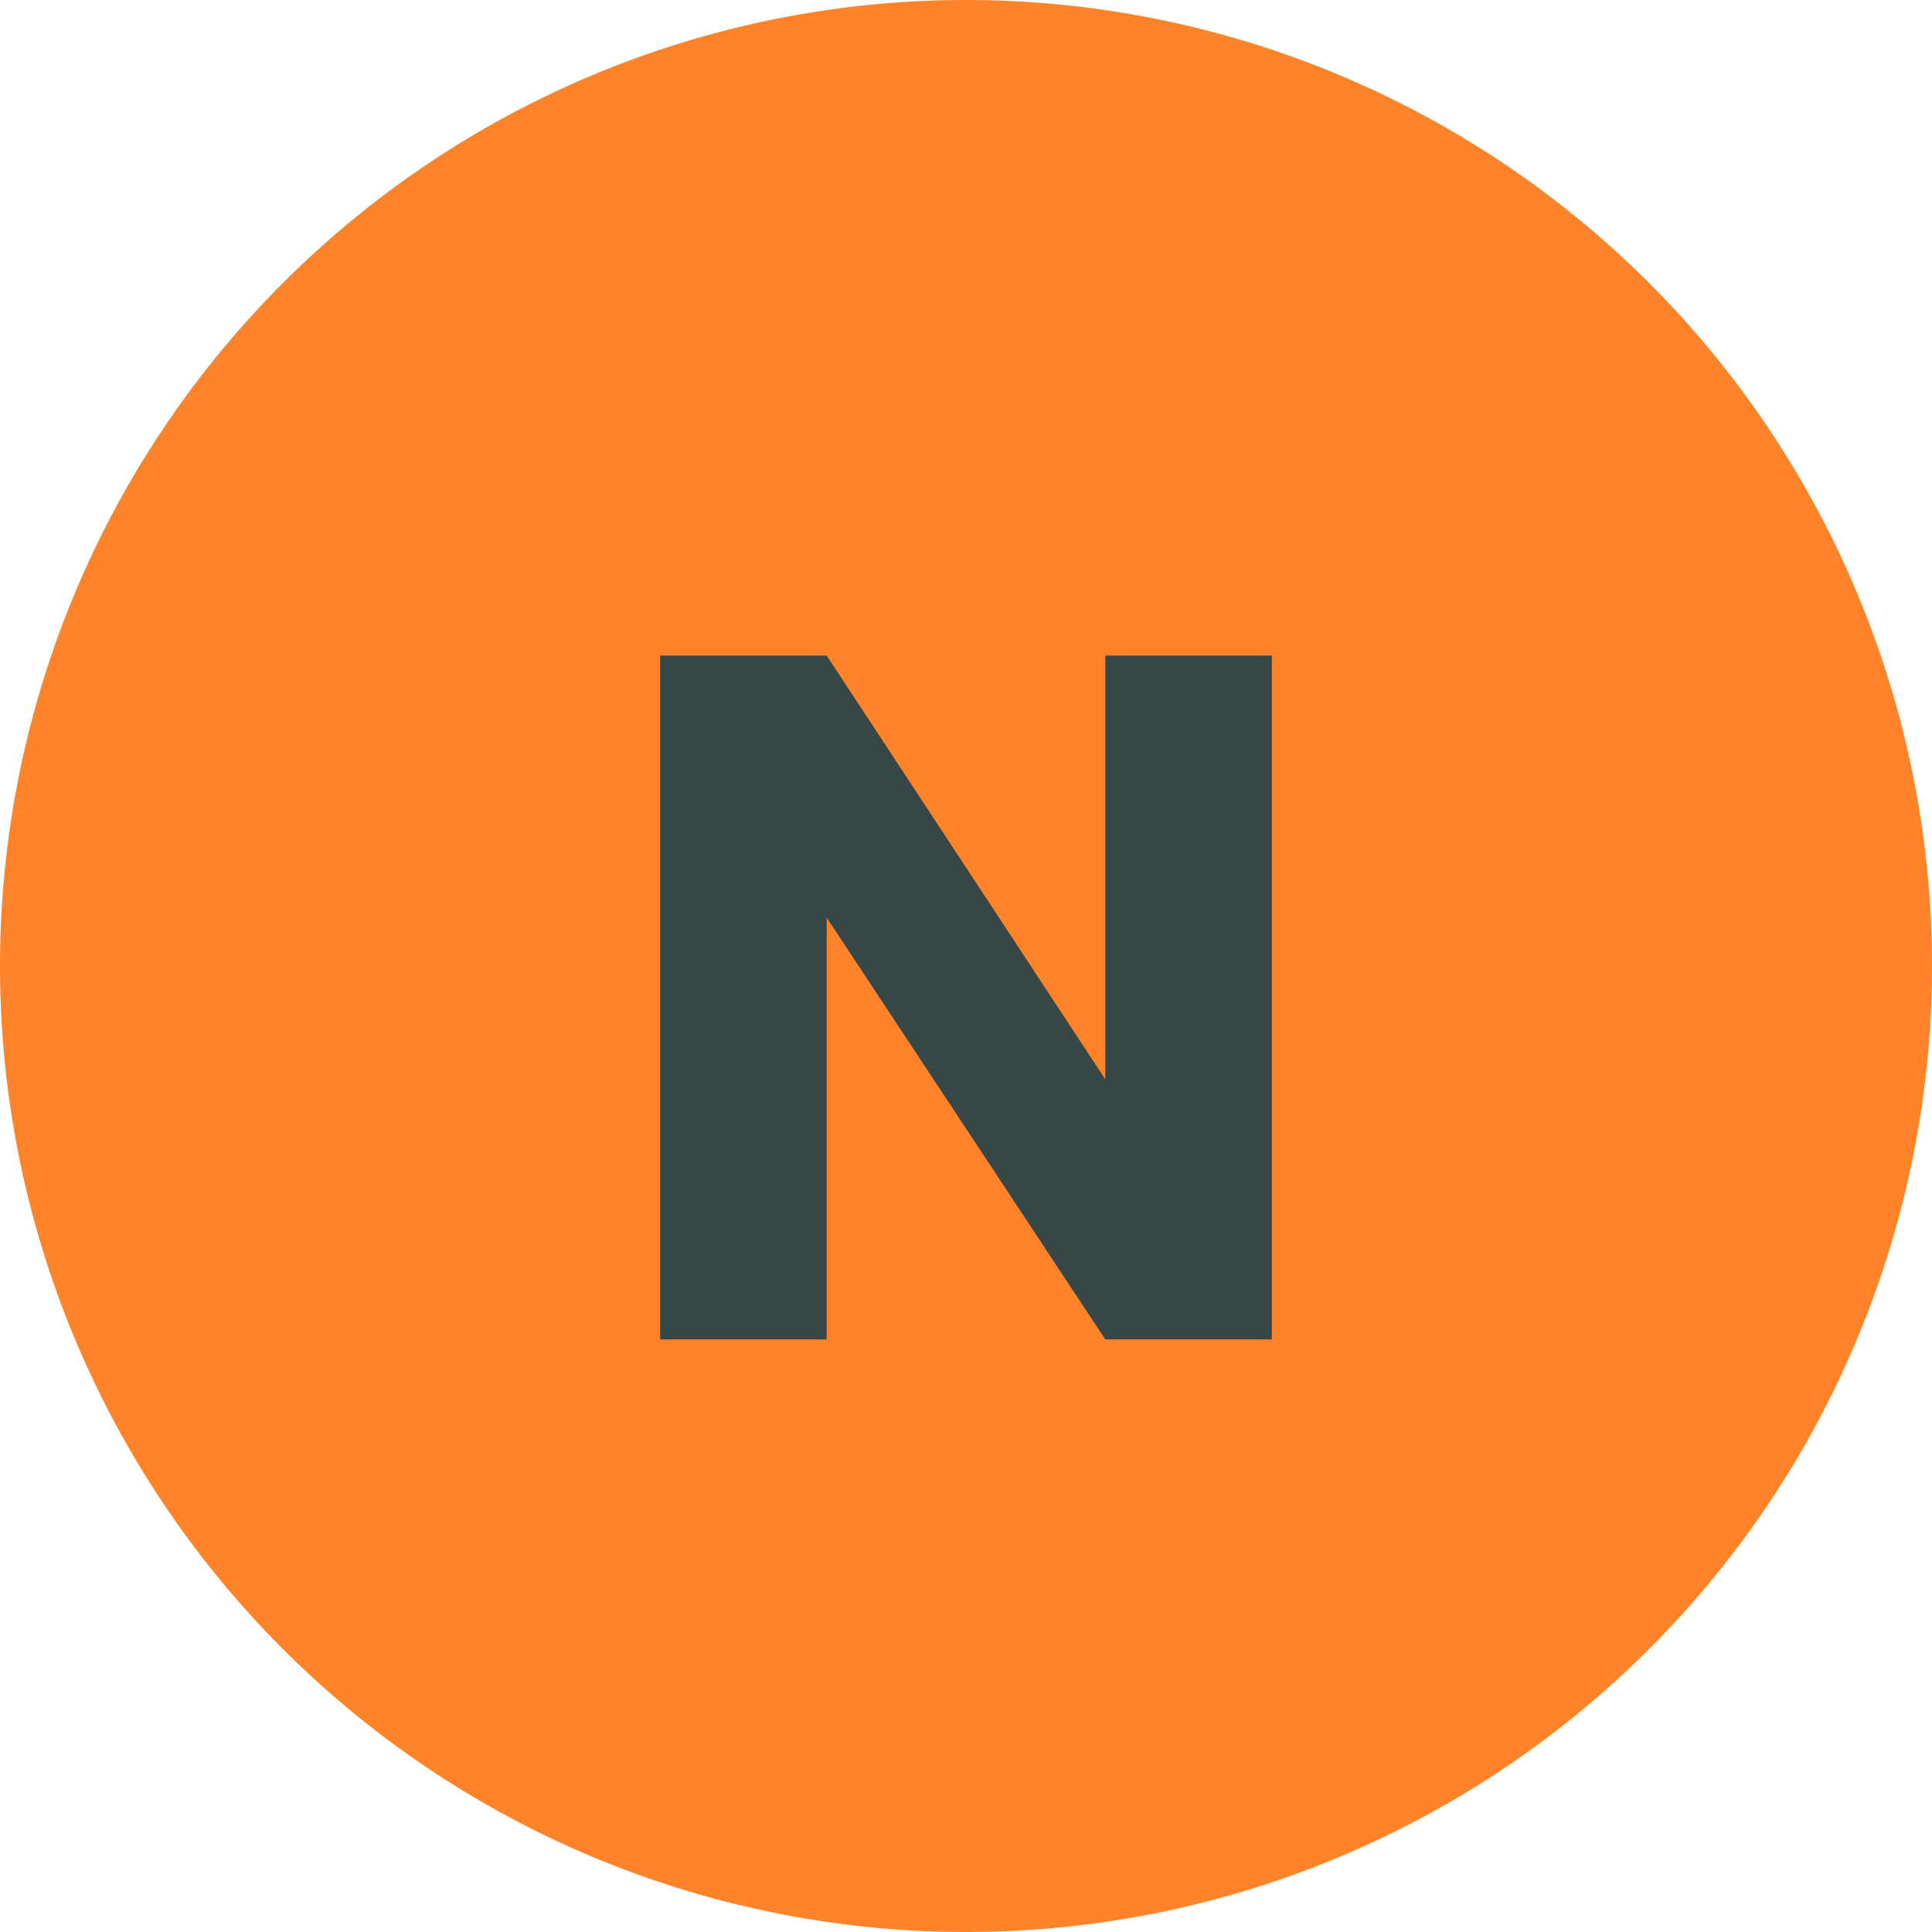<svg xmlns="http://www.w3.org/2000/svg" viewBox="0 0 59.5 59.5"><defs><style>.cls-1{fill:#ff8429;}.cls-2{fill:#374646;}</style></defs><g id="Layer_2" data-name="Layer 2"><g id="Capa_1" data-name="Capa 1"><path class="cls-1" d="M29.75,59.5A29.75,29.75,0,1,0,0,29.75,29.75,29.75,0,0,0,29.75,59.5"></path><polygon class="cls-2" points="39.17 20.19 34.04 20.19 34.04 33.24 25.46 20.19 20.33 20.19 20.33 41.25 25.46 41.25 25.46 28.26 34.04 41.25 39.17 41.25 39.17 20.19"></polygon></g></g></svg>